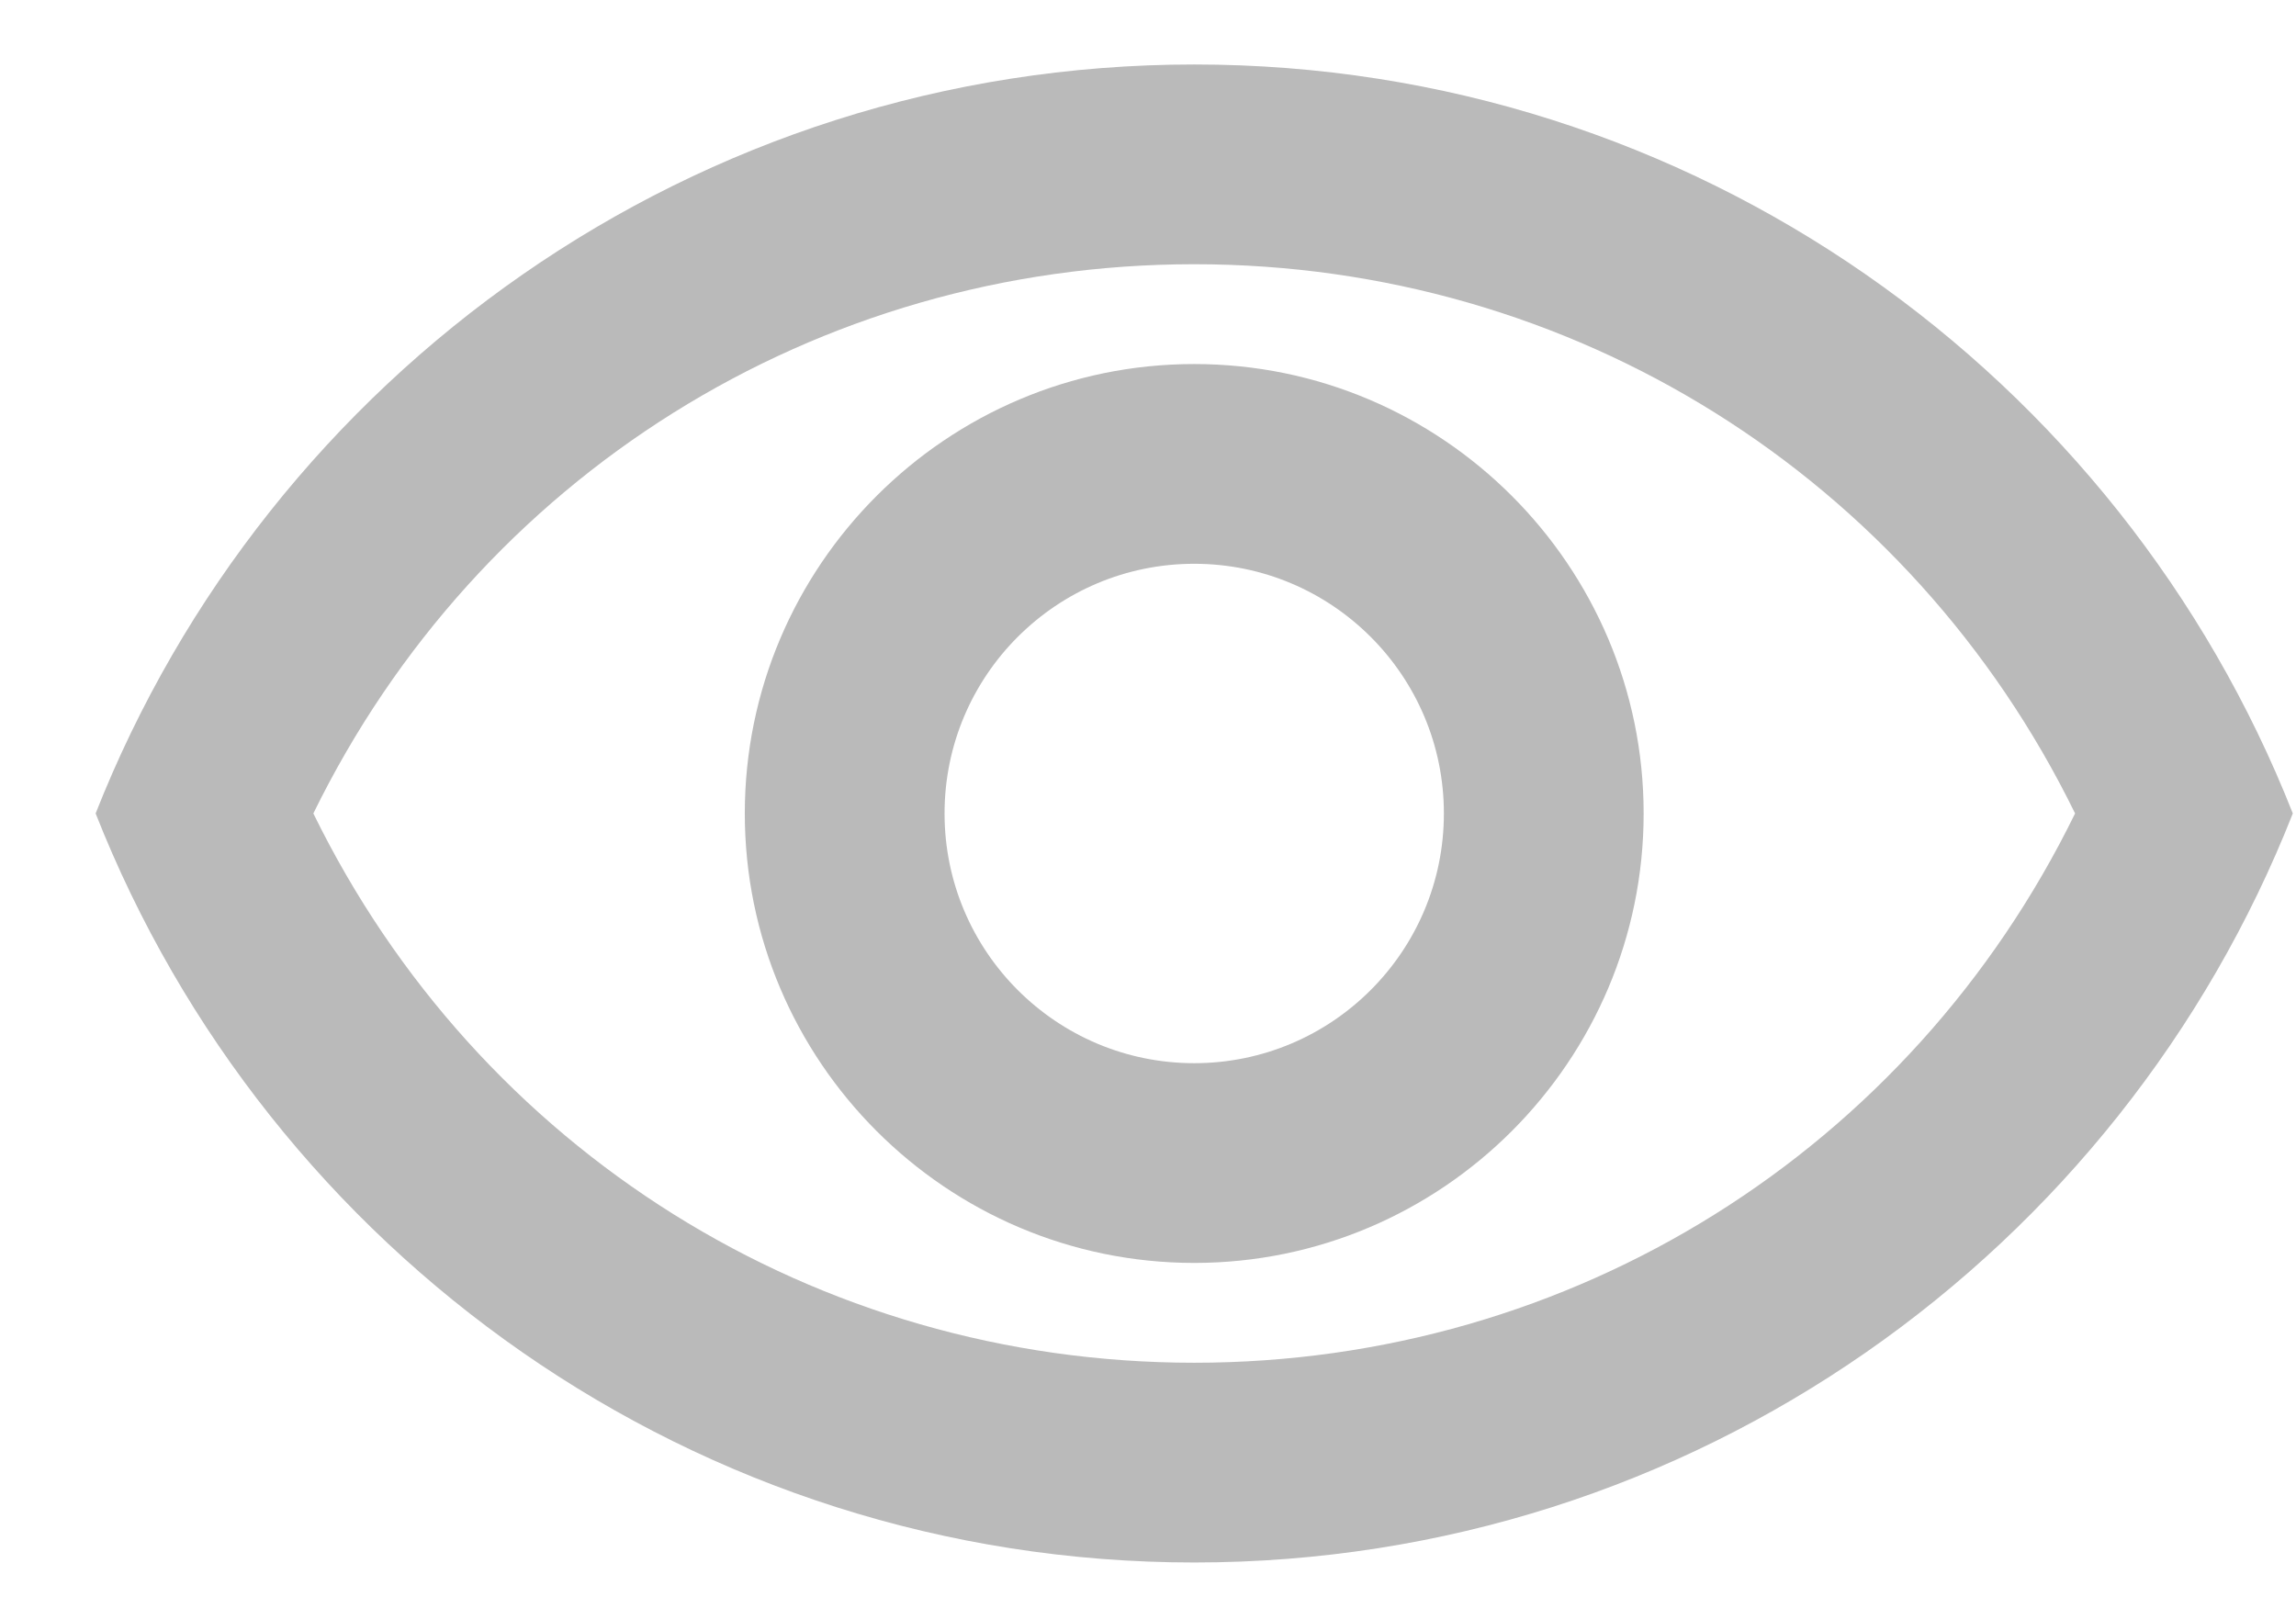<svg width="23" height="16" viewBox="0 0 23 16" fill="none" xmlns="http://www.w3.org/2000/svg">
<path fill-rule="evenodd" clip-rule="evenodd" d="M0.958 8.149C2.689 3.758 6.961 0.646 11.963 0.646C16.965 0.646 21.238 3.758 22.968 8.149C21.238 12.541 16.965 15.653 11.963 15.653C6.961 15.653 2.689 12.541 0.958 8.149ZM20.787 8.149C19.137 4.778 15.755 2.647 11.963 2.647C8.171 2.647 4.79 4.778 3.139 8.149C4.79 11.521 8.171 13.652 11.963 13.652C15.755 13.652 19.137 11.521 20.787 8.149ZM11.963 5.648C13.344 5.648 14.464 6.769 14.464 8.149C14.464 9.53 13.344 10.651 11.963 10.651C10.582 10.651 9.462 9.53 9.462 8.149C9.462 6.769 10.582 5.648 11.963 5.648ZM7.461 8.149C7.461 5.668 9.482 3.647 11.963 3.647C14.444 3.647 16.465 5.668 16.465 8.149C16.465 10.631 14.444 12.652 11.963 12.652C9.482 12.652 7.461 10.631 7.461 8.149Z" fill="#BABABA"/>
</svg>
